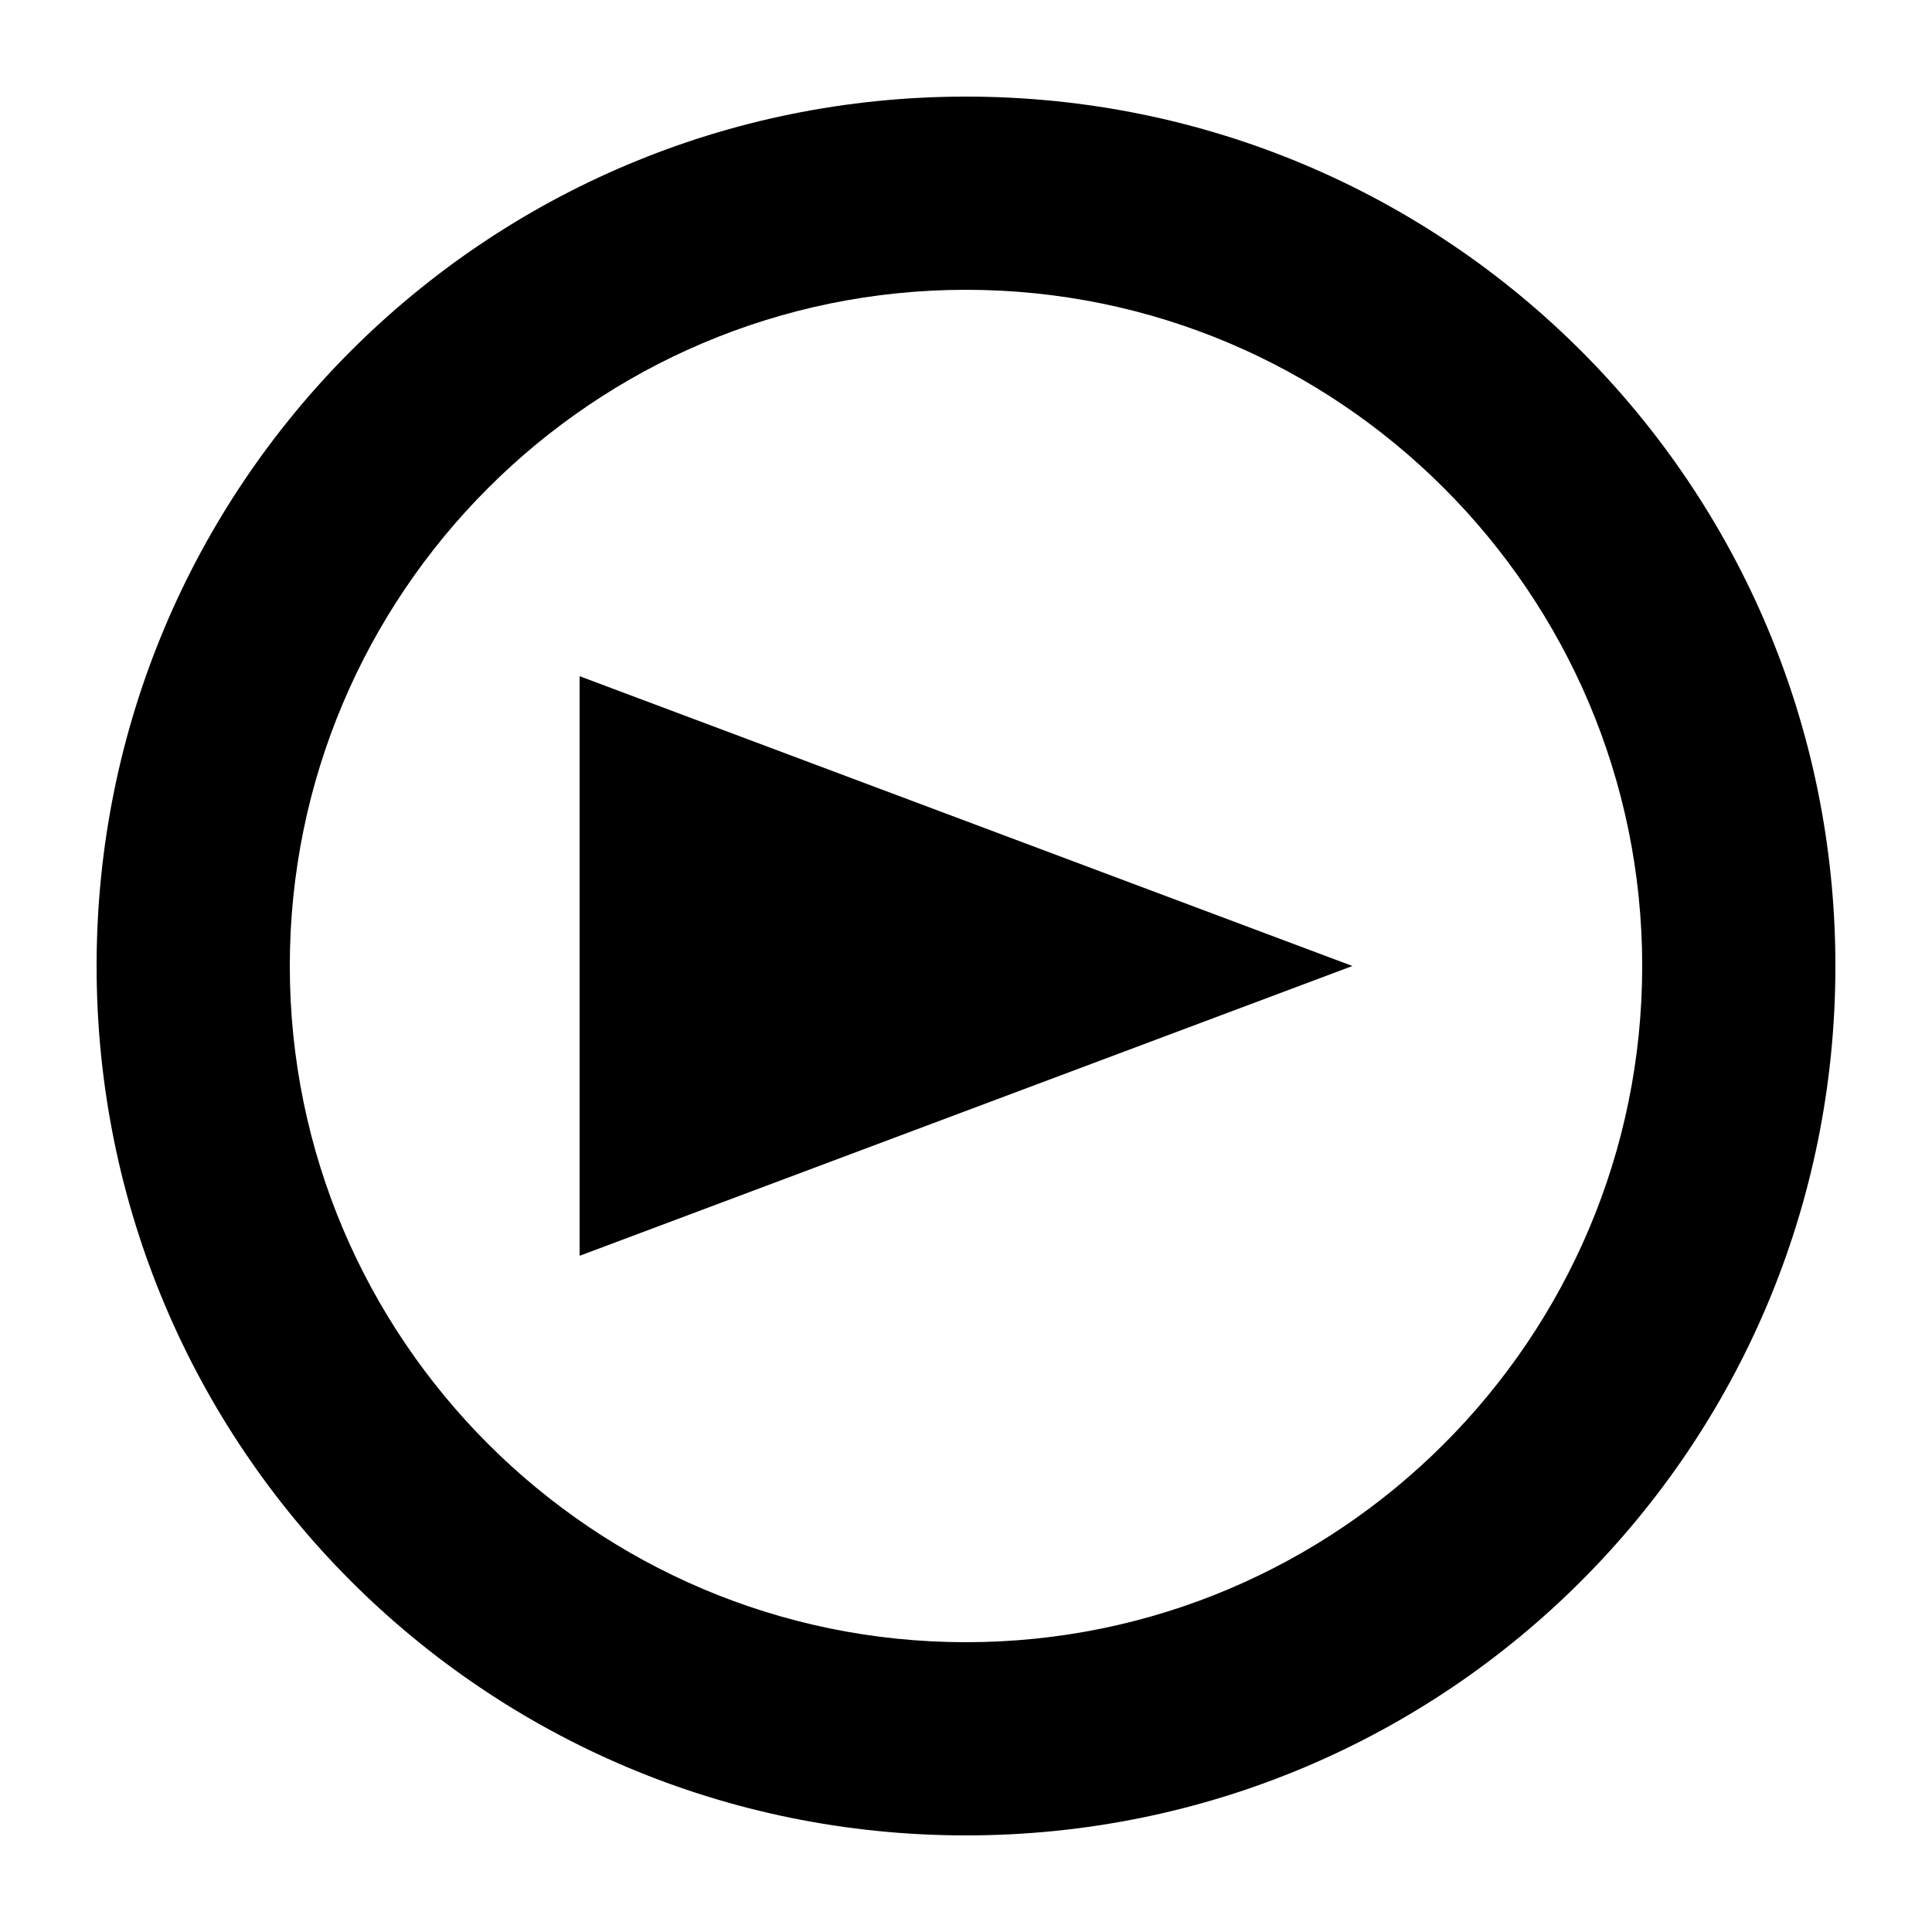 <svg xmlns="http://www.w3.org/2000/svg" viewBox="0 0 100 100">
  <path d="M50 5C25.1 5 5 25.1 5 50s20.1 45 45 45 45-20.1 45-45S74.9 5 50 5zm0 80c-19.3 0-35-15.7-35-35s15.7-35 35-35 35 15.7 35 35-15.7 35-35 35z"/>
  <path d="M30 35v30l40-15-40-15z"/>
</svg>
